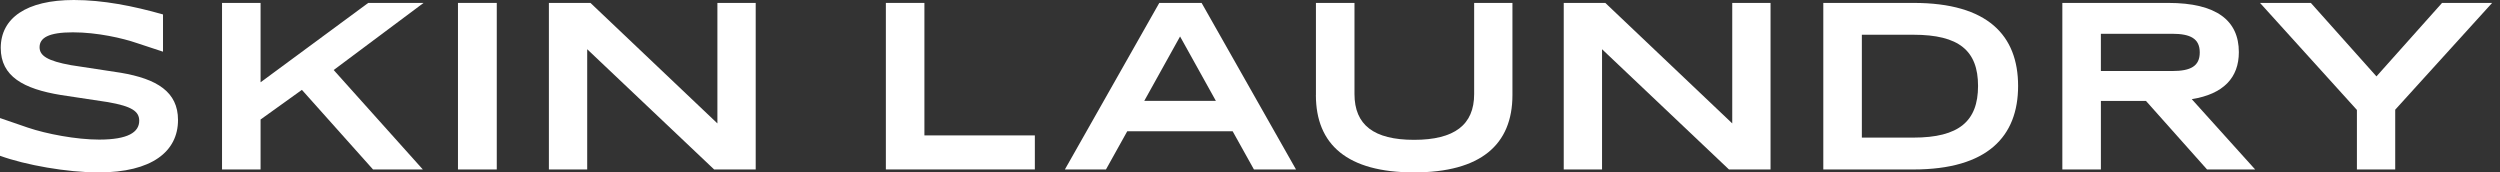 <svg width="174" height="12" viewBox="0 0 174 12" fill="none" xmlns="http://www.w3.org/2000/svg">
<rect x="0" y="0" width="174" height="12" fill="#333333" stroke="none"/>
<path d="M0 10.84V8.216L1.935 8.881C3.243 9.325 5.315 9.716 6.901 9.716C8.906 9.716 9.69 9.204 9.69 8.403C9.69 7.755 9.184 7.398 7.511 7.107L4.235 6.612C1.638 6.187 0.052 5.318 0.052 3.34C0.052 1.262 1.829 0 5.141 0C7.163 0 9.254 0.41 11.345 1.005V3.597L9.533 3C8.541 2.658 6.779 2.25 5.072 2.25C3.364 2.25 2.754 2.641 2.754 3.289C2.754 3.886 3.33 4.243 4.933 4.534L8.4 5.063C10.926 5.49 12.39 6.393 12.39 8.352C12.39 10.551 10.561 12 6.866 12C4.67 12 1.777 11.488 0 10.842L0 10.84Z" fill="white"/>
<path d="M23.224 4.873L29.428 11.793H25.961L21.012 6.254L18.136 8.317V11.795H15.453V0.203H18.136V5.727L25.629 0.203H29.48L23.224 4.873Z" fill="white"/>
<path d="M31.875 0.203H34.575V11.795H31.875V0.203Z" fill="white"/>
<path d="M52.597 0.203V11.795H49.704L40.869 3.426V11.795H38.203V0.203H41.096L49.931 8.589V0.203H52.597Z" fill="white"/>
<path d="M61.656 0.203H64.339V9.424H72.025V11.793H61.656V0.203Z" fill="white"/>
<path d="M85.793 9.135H78.457L76.976 11.793H74.117L80.686 0.203H83.632L90.201 11.793H87.273L85.792 9.135H85.793ZM84.625 7.021L82.133 2.538L79.641 7.021H84.625Z" fill="white"/>
<path d="M91.589 6.613V0.203H94.272V6.545C94.272 8.693 95.614 9.732 98.419 9.732C101.224 9.732 102.601 8.693 102.601 6.545V0.203H105.266V6.613C105.266 10.074 103.053 11.999 98.418 11.999C93.782 11.999 91.586 10.074 91.586 6.613H91.589Z" fill="white"/>
<path d="M123.23 0.203V11.795H120.336L111.502 3.426V11.795H108.836V0.203H111.729L120.564 8.589V0.203H123.23Z" fill="white"/>
<path d="M126.902 0.203H133.193C138.352 0.203 140.46 2.47 140.46 5.982C140.46 9.494 138.333 11.795 133.176 11.795H126.902V0.203ZM133.176 9.577C136.347 9.577 137.672 8.435 137.672 5.981C137.672 3.526 136.347 2.418 133.176 2.418H129.585V9.576H133.176V9.577Z" fill="white"/>
<path d="M153.61 11.795L149.359 7.023H146.222V11.795H143.539V0.203H150.91C154.273 0.203 155.824 1.431 155.824 3.63C155.824 5.402 154.761 6.545 152.548 6.902L156.957 11.793H153.612L153.61 11.795ZM146.221 4.943H151.187C152.477 4.943 153.103 4.602 153.103 3.647C153.103 2.691 152.458 2.351 151.187 2.351H146.221V4.941V4.943Z" fill="white"/>
<path d="M173.452 0.203L166.707 7.635V11.793H164.041V7.652L157.297 0.203H160.835L165.401 5.317L169.967 0.203H173.452Z" fill="white"/>
</svg>
